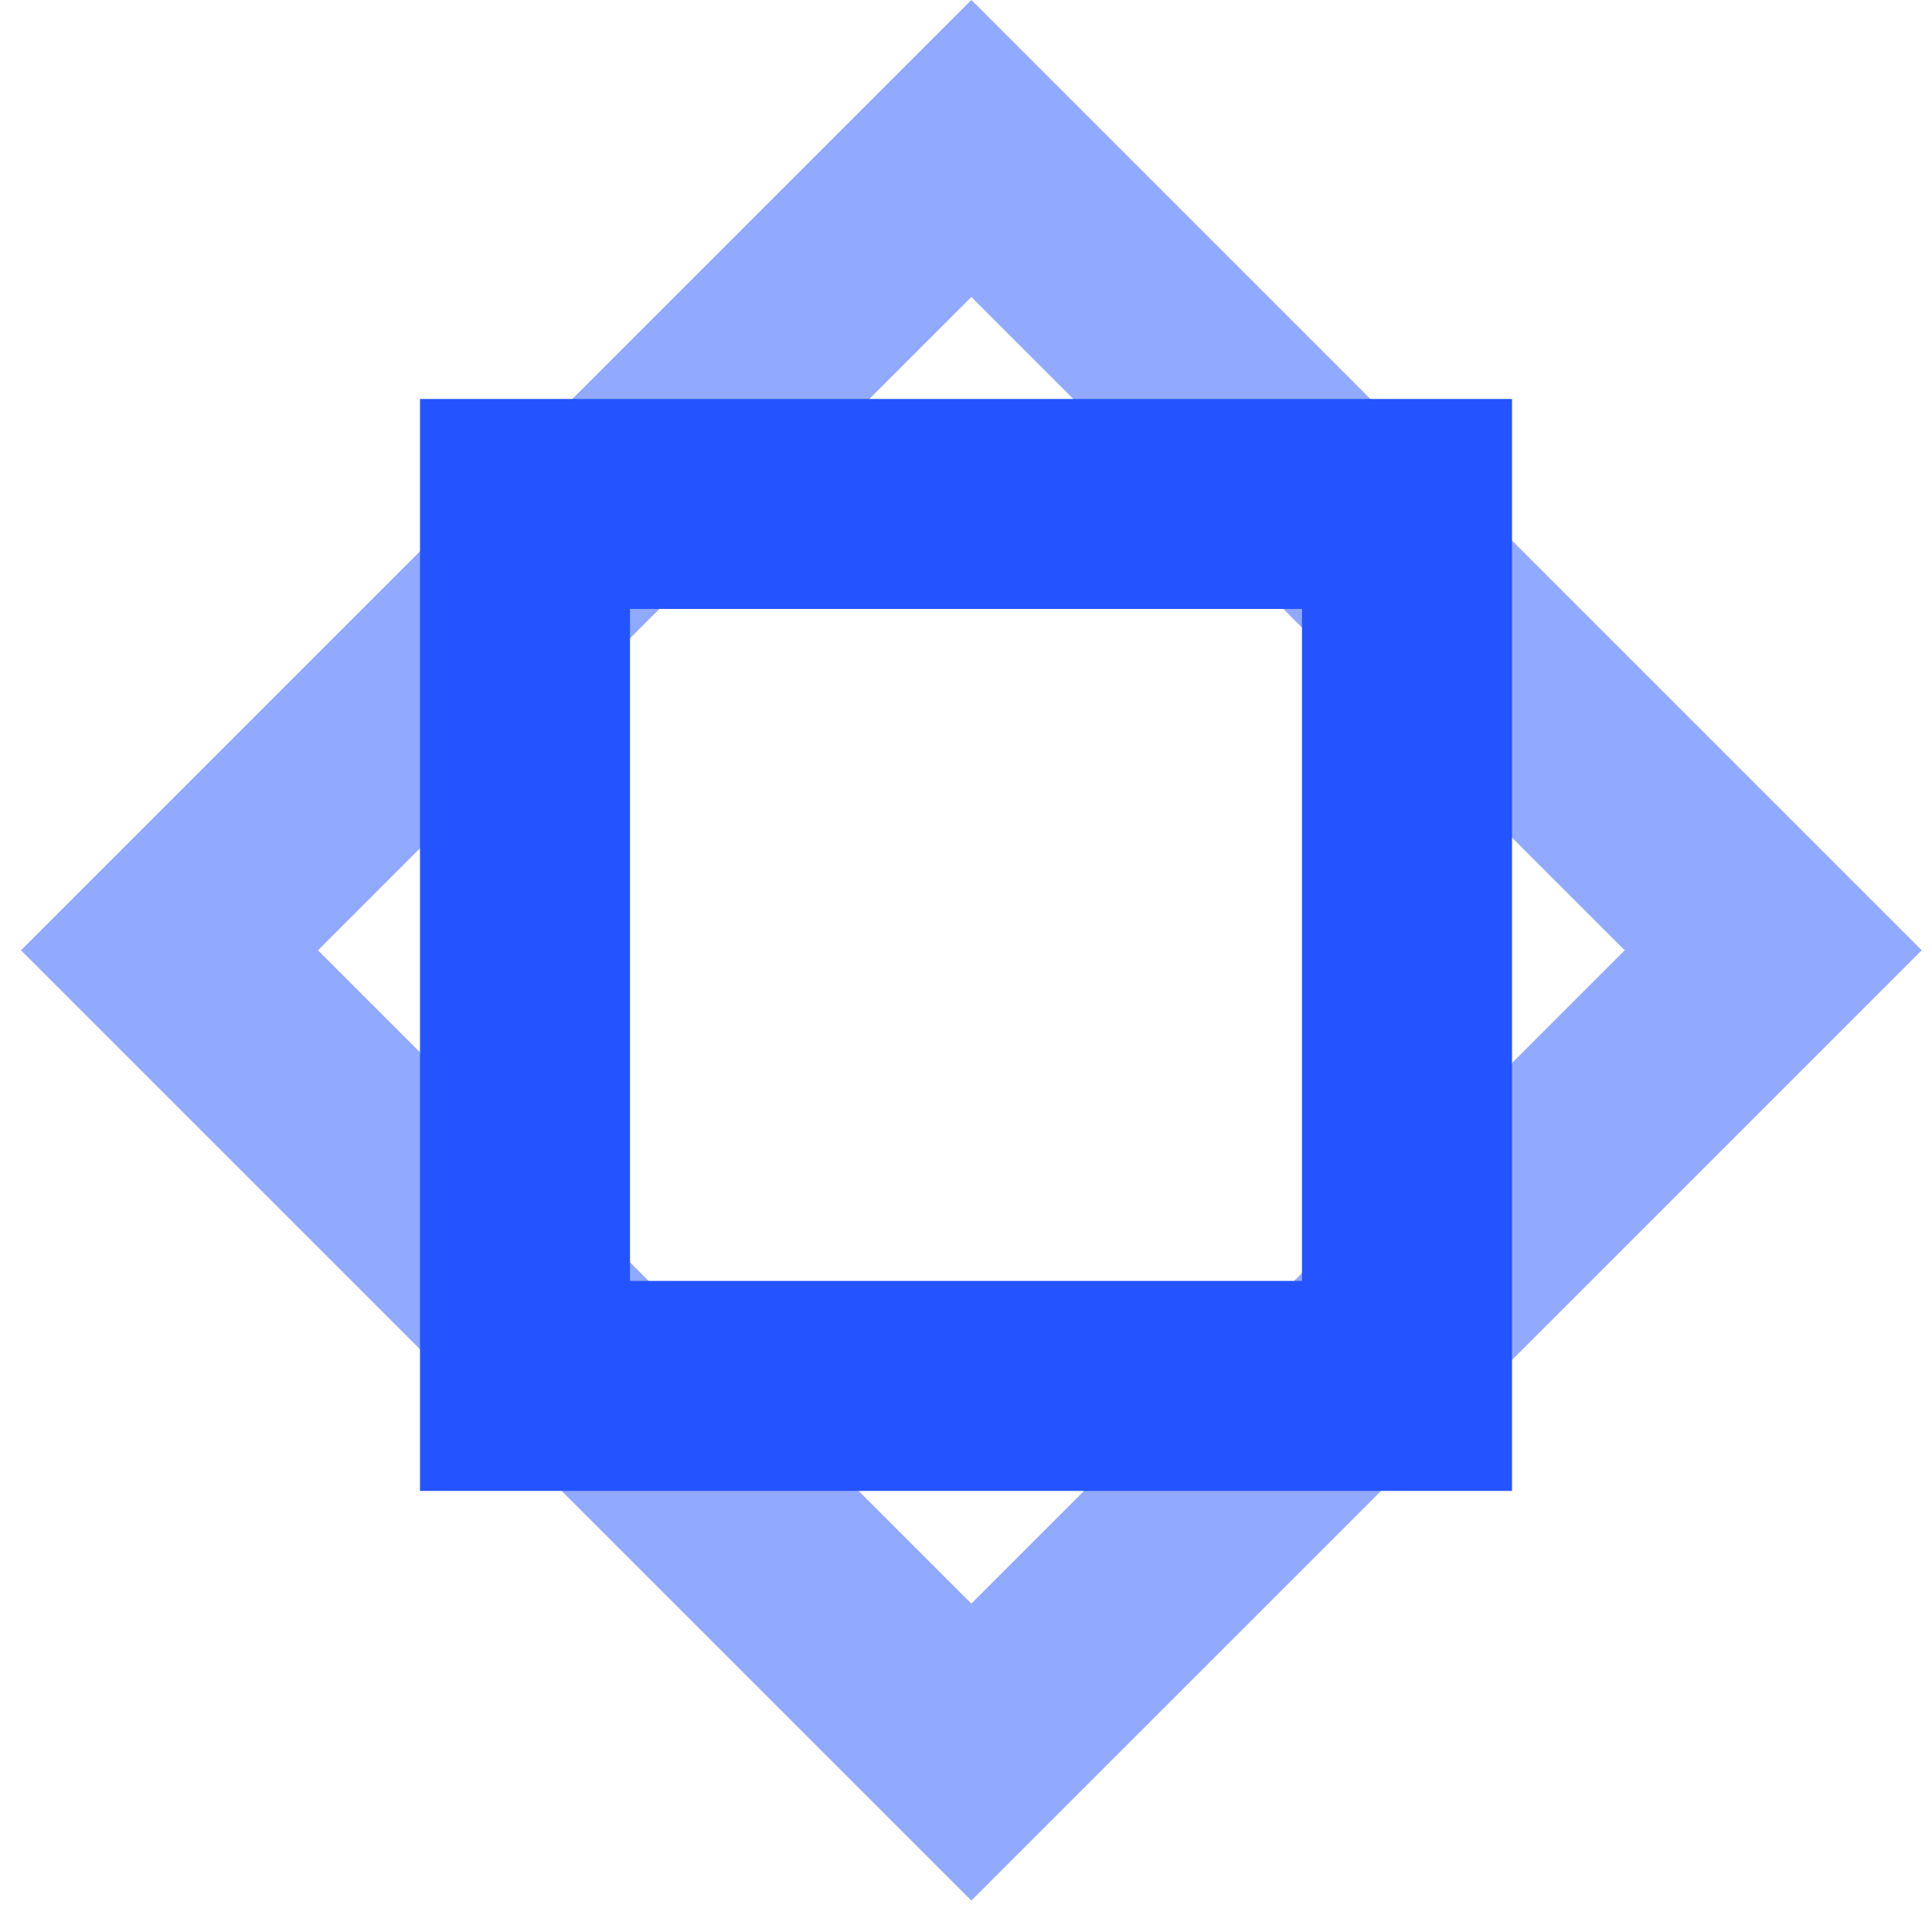 <svg width="92" height="91" viewBox="0 0 92 91" fill="none" xmlns="http://www.w3.org/2000/svg">
<g clip-path="url(#clip0_104_2)">
<rect x="8.071" y="45.255" width="54" height="54" transform="rotate(-45 8.071 45.255)" stroke="#91A9FF" stroke-width="10"/>
<rect x="25" y="24" width="42" height="42" stroke="#2454FF" stroke-width="10"/>
</g>
<defs>
<clipPath id="clip0_104_2">
<rect width="92" height="91" fill="white"/>
</clipPath>
</defs>
</svg>
